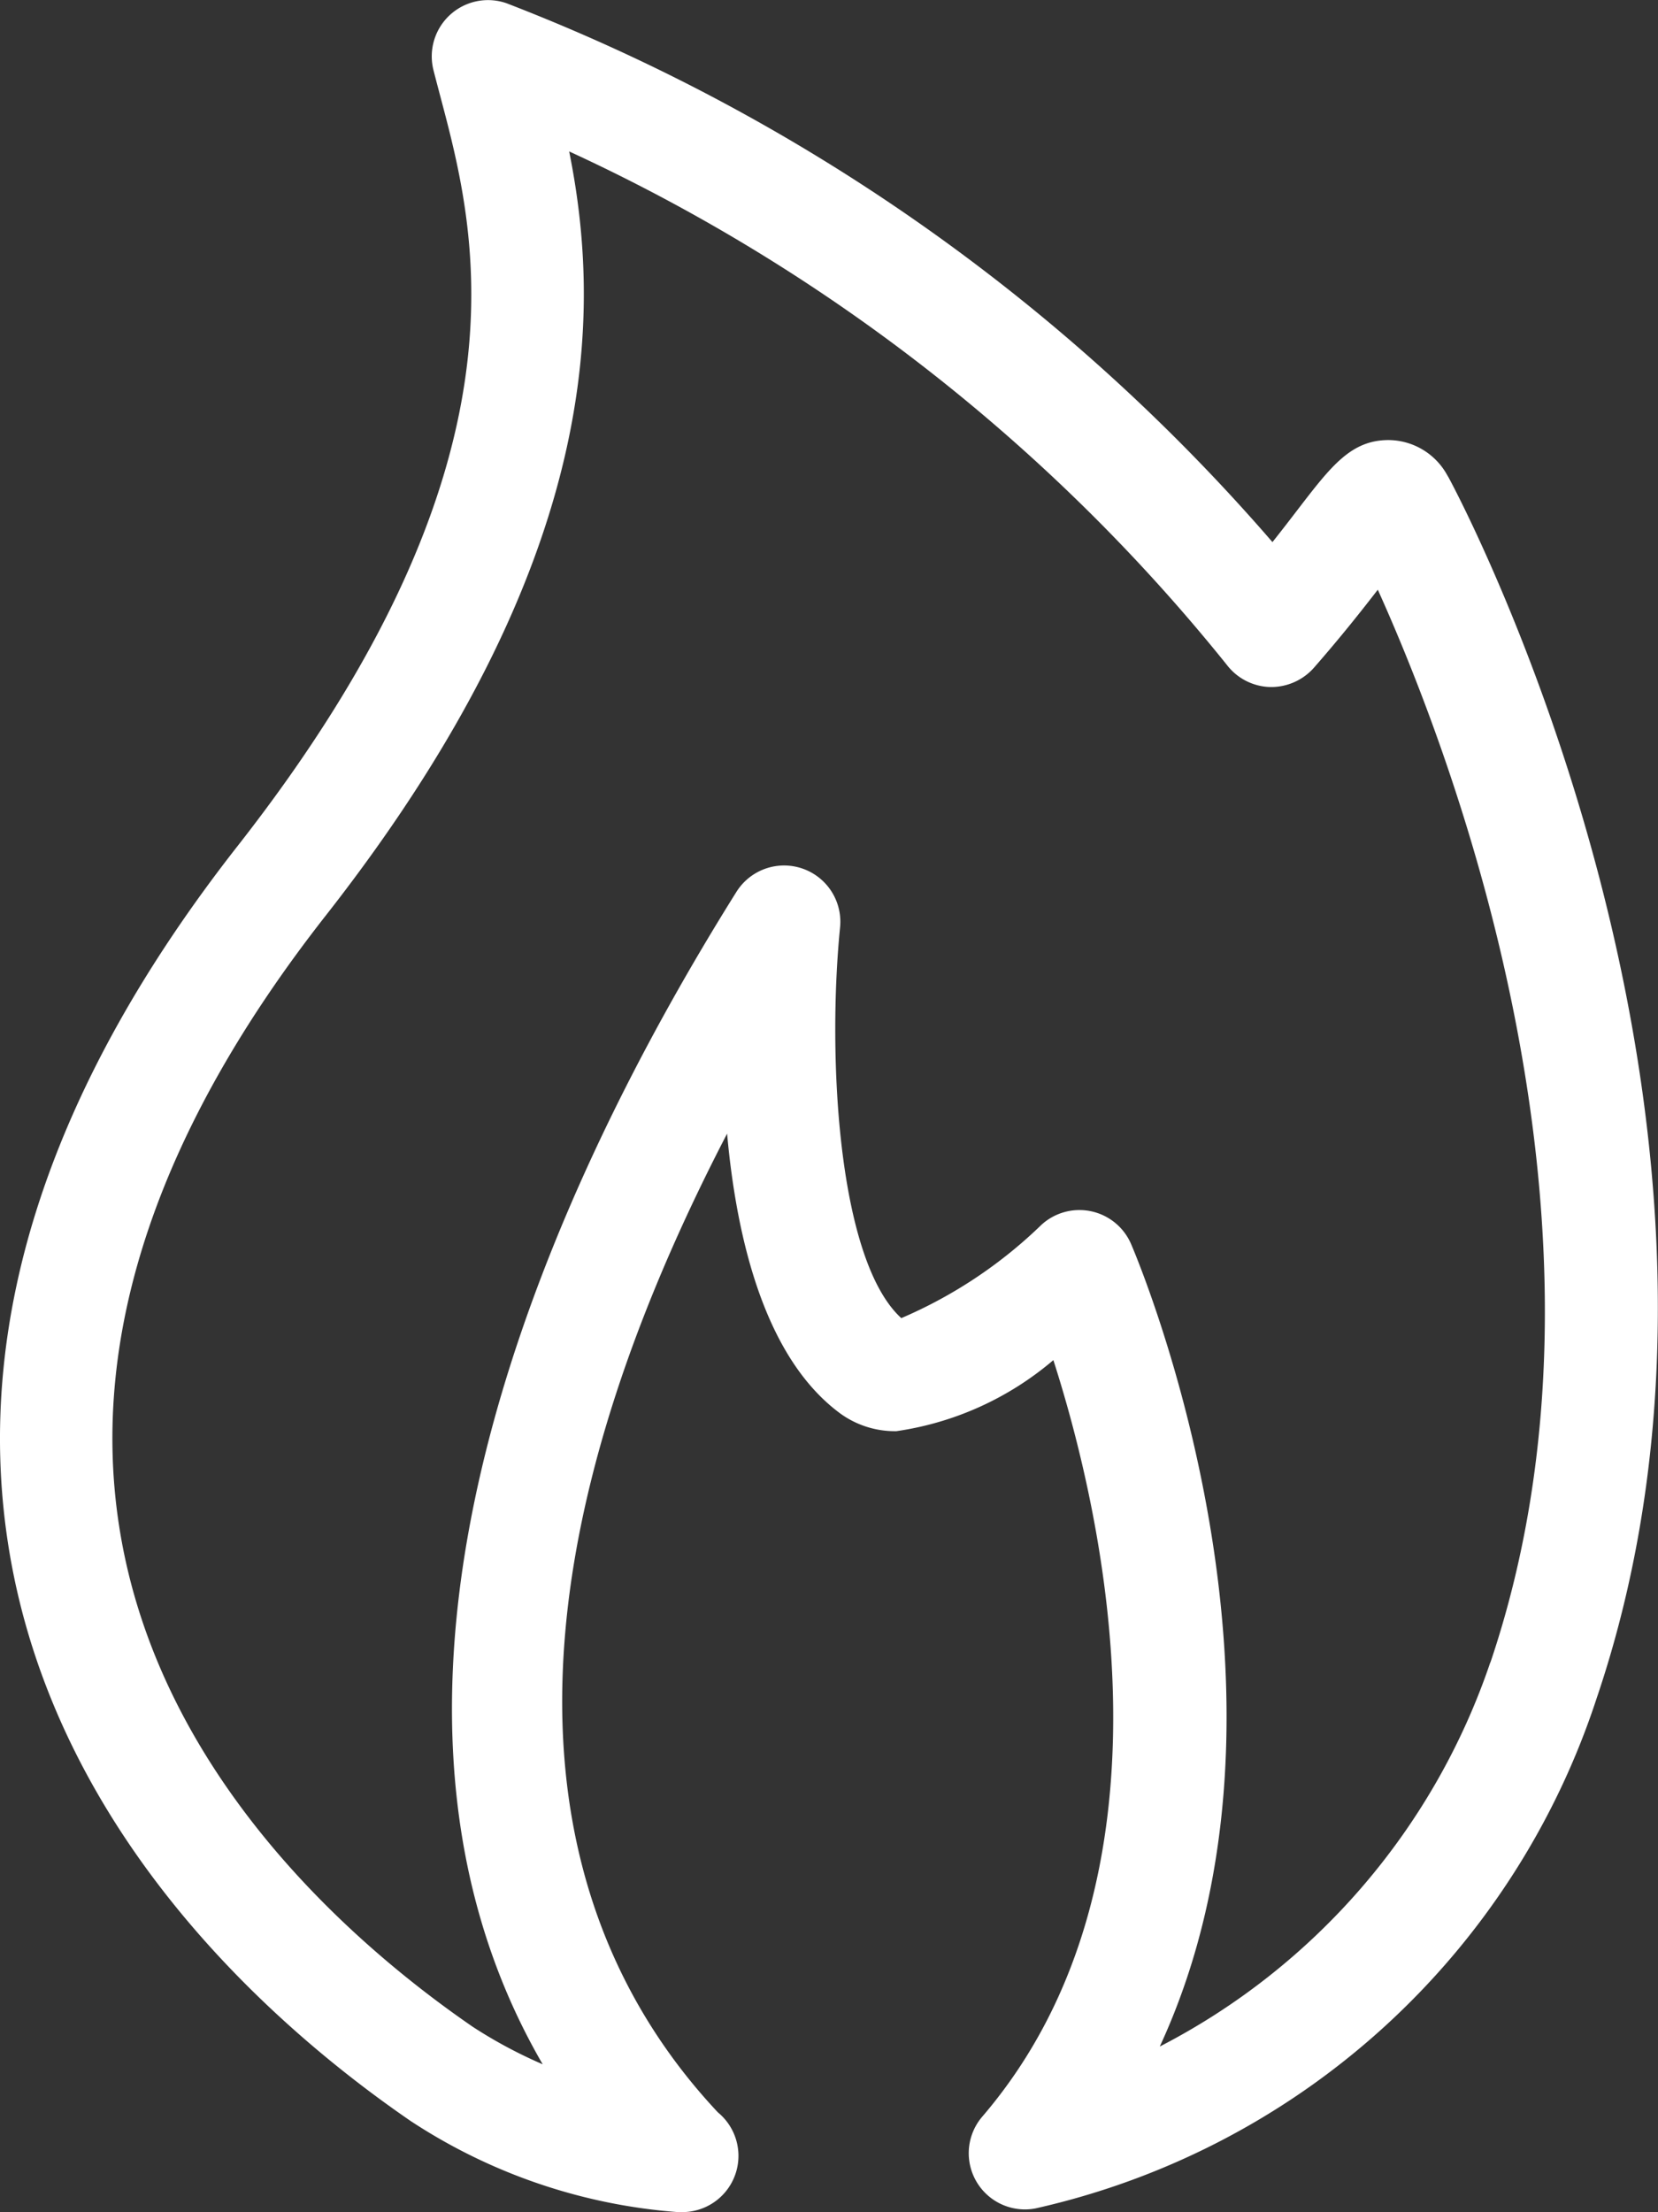 <svg xmlns="http://www.w3.org/2000/svg" width="28" height="37.355" viewBox="0 0 28 37.355">
  <rect x="0" y="0" width="28" height="37.355" fill="#333333" stroke="none"/>
  <path id="Path_30242" data-name="Path 30242" d="M177.159,140.112c-.009-.017-.019-.033-.029-.05a1.139,1.139,0,0,0-.989-.59c-.633,0-.969.439-1.528,1.166-.128.167-.27.352-.433.557a32.614,32.614,0,0,0-12.937-9.1.95.95,0,0,0-1.232,1.129c.036.142.076.291.117.448.614,2.315,1.642,6.19-3.427,12.658-3.152,4.022-4.456,7.98-3.876,11.764.76,4.952,4.574,8.233,6.8,9.762a9.5,9.5,0,0,0,4.516,1.539l.065,0h.009a.95.95,0,0,0,.6-1.684c-2.569-2.736-4.4-7.752.155-16.527.164,1.818.653,3.808,1.922,4.733a1.573,1.573,0,0,0,.936.291,5.239,5.239,0,0,0,2.652-1.2c.83,2.587,2.262,8.738-1.2,12.774a.949.949,0,0,0,.9,1.55,12.958,12.958,0,0,0,9.475-8.614C182.929,151.056,177.4,140.554,177.159,140.112Zm.7,20a11.416,11.416,0,0,1-5.582,6.487c2.73-5.9-.334-13.2-.484-13.55a.95.95,0,0,0-1.513-.327,7.816,7.816,0,0,1-2.368,1.577c-1.068-.974-1.253-4.4-1.034-6.6a.95.95,0,0,0-1.749-.6c-3,4.787-7.06,13.278-3.273,19.8a7.924,7.924,0,0,1-1.178-.631c-1.952-1.342-5.326-4.225-5.977-8.47-.5-3.245.678-6.711,3.494-10.3,4.713-6.014,4.644-10.226,4.108-12.9a30.738,30.738,0,0,1,11.109,8.673.952.952,0,0,0,.723.371.964.964,0,0,0,.745-.325c.455-.52.806-.965,1.079-1.318C177.21,144.768,180.319,152.846,177.861,160.113Z" transform="translate(-152.691 -132.041)" fill="#fff"/>
</svg>
